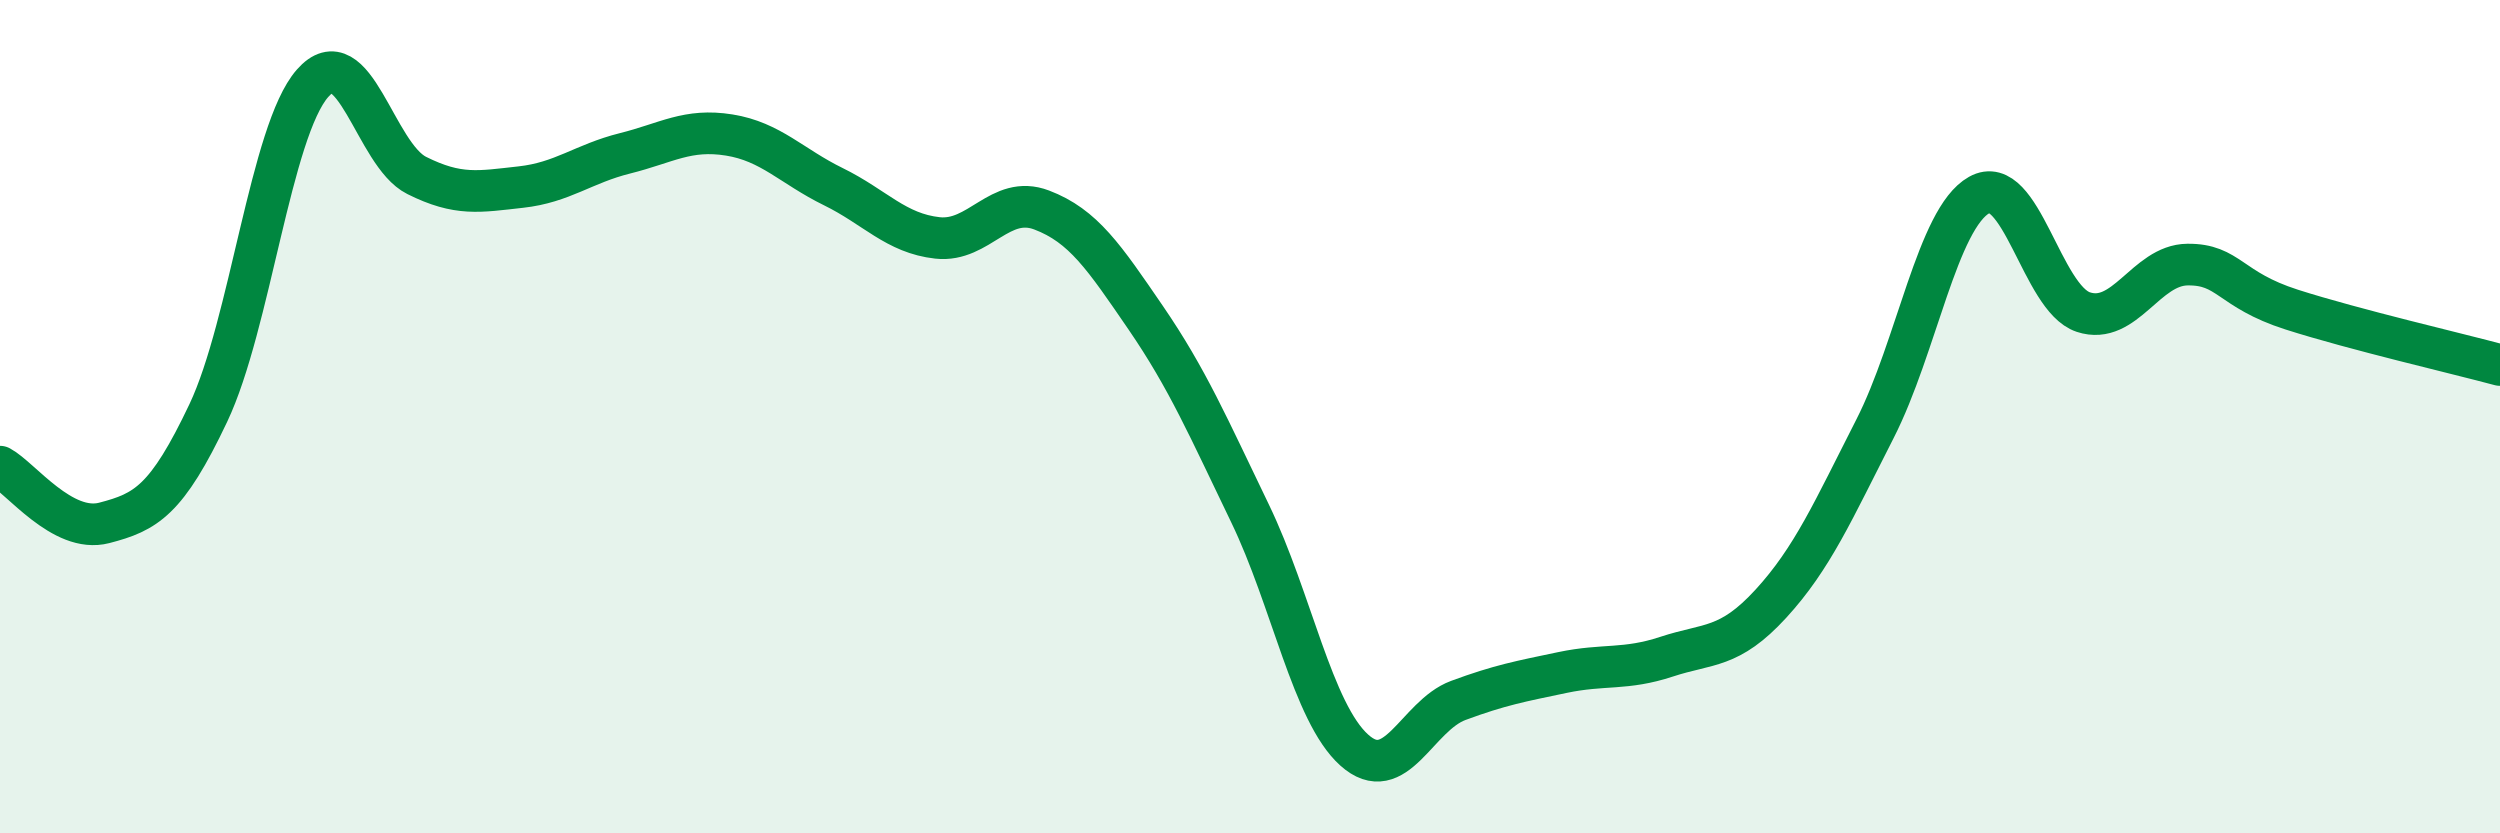 
    <svg width="60" height="20" viewBox="0 0 60 20" xmlns="http://www.w3.org/2000/svg">
      <path
        d="M 0,11.2 C 0.5,11.47 1.5,12.81 2.5,12.55 C 3.5,12.29 4,12.02 5,9.91 C 6,7.8 6.5,3.14 7.5,2 C 8.5,0.86 9,3.71 10,4.21 C 11,4.71 11.5,4.6 12.5,4.49 C 13.5,4.38 14,3.93 15,3.68 C 16,3.43 16.5,3.08 17.5,3.24 C 18.5,3.4 19,3.99 20,4.48 C 21,4.97 21.5,5.6 22.5,5.71 C 23.5,5.82 24,4.66 25,5.04 C 26,5.42 26.5,6.17 27.5,7.63 C 28.5,9.09 29,10.25 30,12.32 C 31,14.39 31.5,17.1 32.5,18 C 33.5,18.9 34,17.18 35,16.81 C 36,16.44 36.5,16.35 37.5,16.14 C 38.5,15.93 39,16.09 40,15.76 C 41,15.43 41.5,15.58 42.5,14.49 C 43.5,13.4 44,12.25 45,10.29 C 46,8.33 46.5,5.24 47.5,4.68 C 48.5,4.12 49,7.16 50,7.49 C 51,7.82 51.5,6.36 52.5,6.35 C 53.5,6.34 53.5,6.95 55,7.43 C 56.5,7.91 59,8.49 60,8.76L60 20L0 20Z"
        fill="#008740"
        opacity="0.1"
        stroke-linecap="round"
        stroke-linejoin="round"
      />
      <path
        d="M 0,11.2 C 0.5,11.47 1.5,12.81 2.5,12.55 C 3.5,12.29 4,12.02 5,9.91 C 6,7.8 6.5,3.14 7.5,2 C 8.5,0.86 9,3.71 10,4.21 C 11,4.71 11.5,4.6 12.5,4.49 C 13.5,4.38 14,3.93 15,3.68 C 16,3.43 16.5,3.08 17.5,3.24 C 18.5,3.4 19,3.99 20,4.48 C 21,4.97 21.5,5.6 22.5,5.71 C 23.5,5.82 24,4.66 25,5.04 C 26,5.42 26.5,6.17 27.5,7.63 C 28.5,9.09 29,10.25 30,12.32 C 31,14.39 31.5,17.1 32.5,18 C 33.5,18.9 34,17.18 35,16.81 C 36,16.44 36.5,16.35 37.5,16.14 C 38.5,15.93 39,16.09 40,15.76 C 41,15.43 41.5,15.58 42.5,14.49 C 43.5,13.4 44,12.25 45,10.29 C 46,8.33 46.5,5.24 47.5,4.68 C 48.5,4.12 49,7.16 50,7.49 C 51,7.82 51.5,6.36 52.5,6.35 C 53.5,6.34 53.5,6.95 55,7.43 C 56.5,7.91 59,8.49 60,8.76"
        stroke="#008740"
        stroke-width="1"
        fill="none"
        stroke-linecap="round"
        stroke-linejoin="round"
      />
    </svg>
  